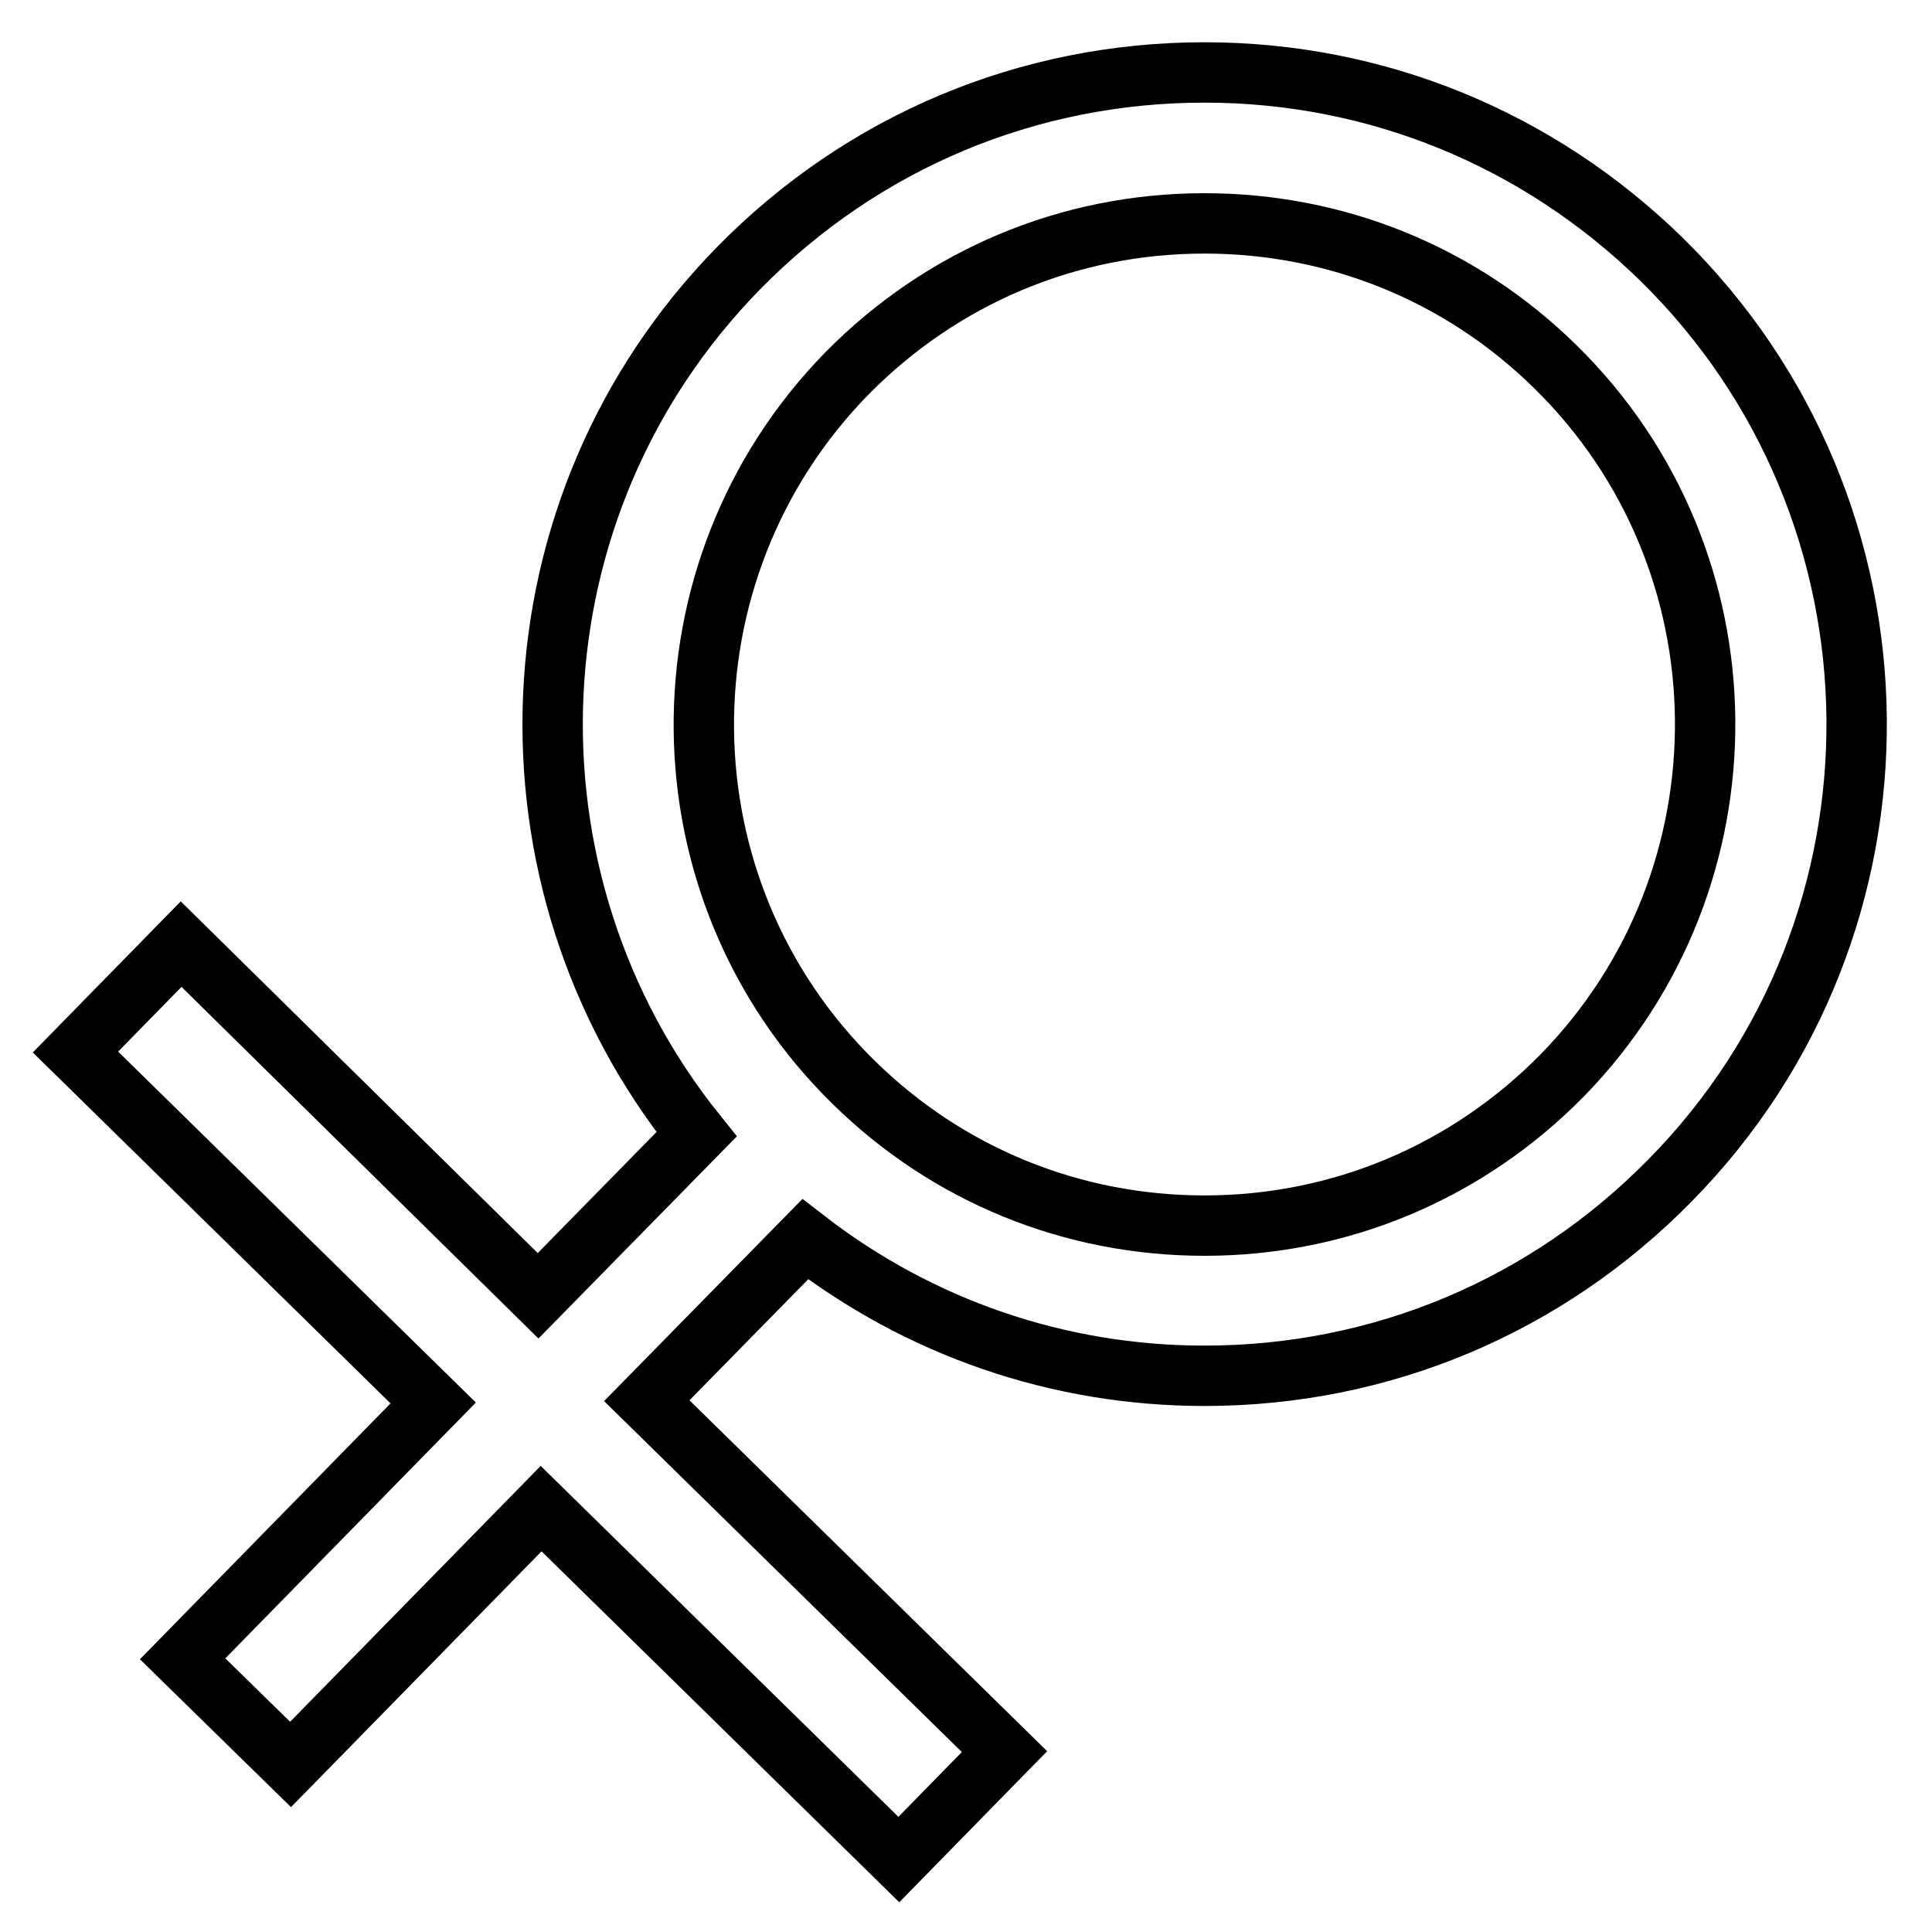 <?xml version="1.0" encoding="utf-8"?>
<!-- Svg Vector Icons : http://www.onlinewebfonts.com/icon -->
<!DOCTYPE svg PUBLIC "-//W3C//DTD SVG 1.1//EN" "http://www.w3.org/Graphics/SVG/1.1/DTD/svg11.dtd">
<svg version="1.1" xmlns="http://www.w3.org/2000/svg" xmlns:xlink="http://www.w3.org/1999/xlink" x="0px" y="0px" viewBox="0 0 256 256" enable-background="new 0 0 256 256" xml:space="preserve">
<g> <path stroke-width="8" fill-opacity="0" stroke="#000000"  d="M220.1,34.3c-16.3-15.9-37.7-24.7-60.5-24.7c-23.4,0-45.3,9.2-61.7,25.9c-31,31.6-32.7,81.1-5.6,114.8 l-21,21.4L24,125.1l-14,14.3l47.4,46.5l-33.2,33.9l14.3,14l33.2-33.9l47.4,46.5l14-14.3l-47.4-46.5l21-21.4 c15.1,11.7,33.5,18.1,52.9,18.1c23.4,0,45.3-9.2,61.7-25.9C254.7,122.5,254.2,67.7,220.1,34.3L220.1,34.3z M207,142.5 c-12.6,12.8-29.4,19.9-47.4,19.9c-17.5,0-34-6.7-46.5-19c-26.1-25.6-26.5-67.7-0.9-93.9c12.6-12.8,29.4-19.9,47.4-19.9 c17.5,0,34,6.7,46.5,19C232.2,74.2,232.6,116.3,207,142.5L207,142.5z"/></g>
</svg>